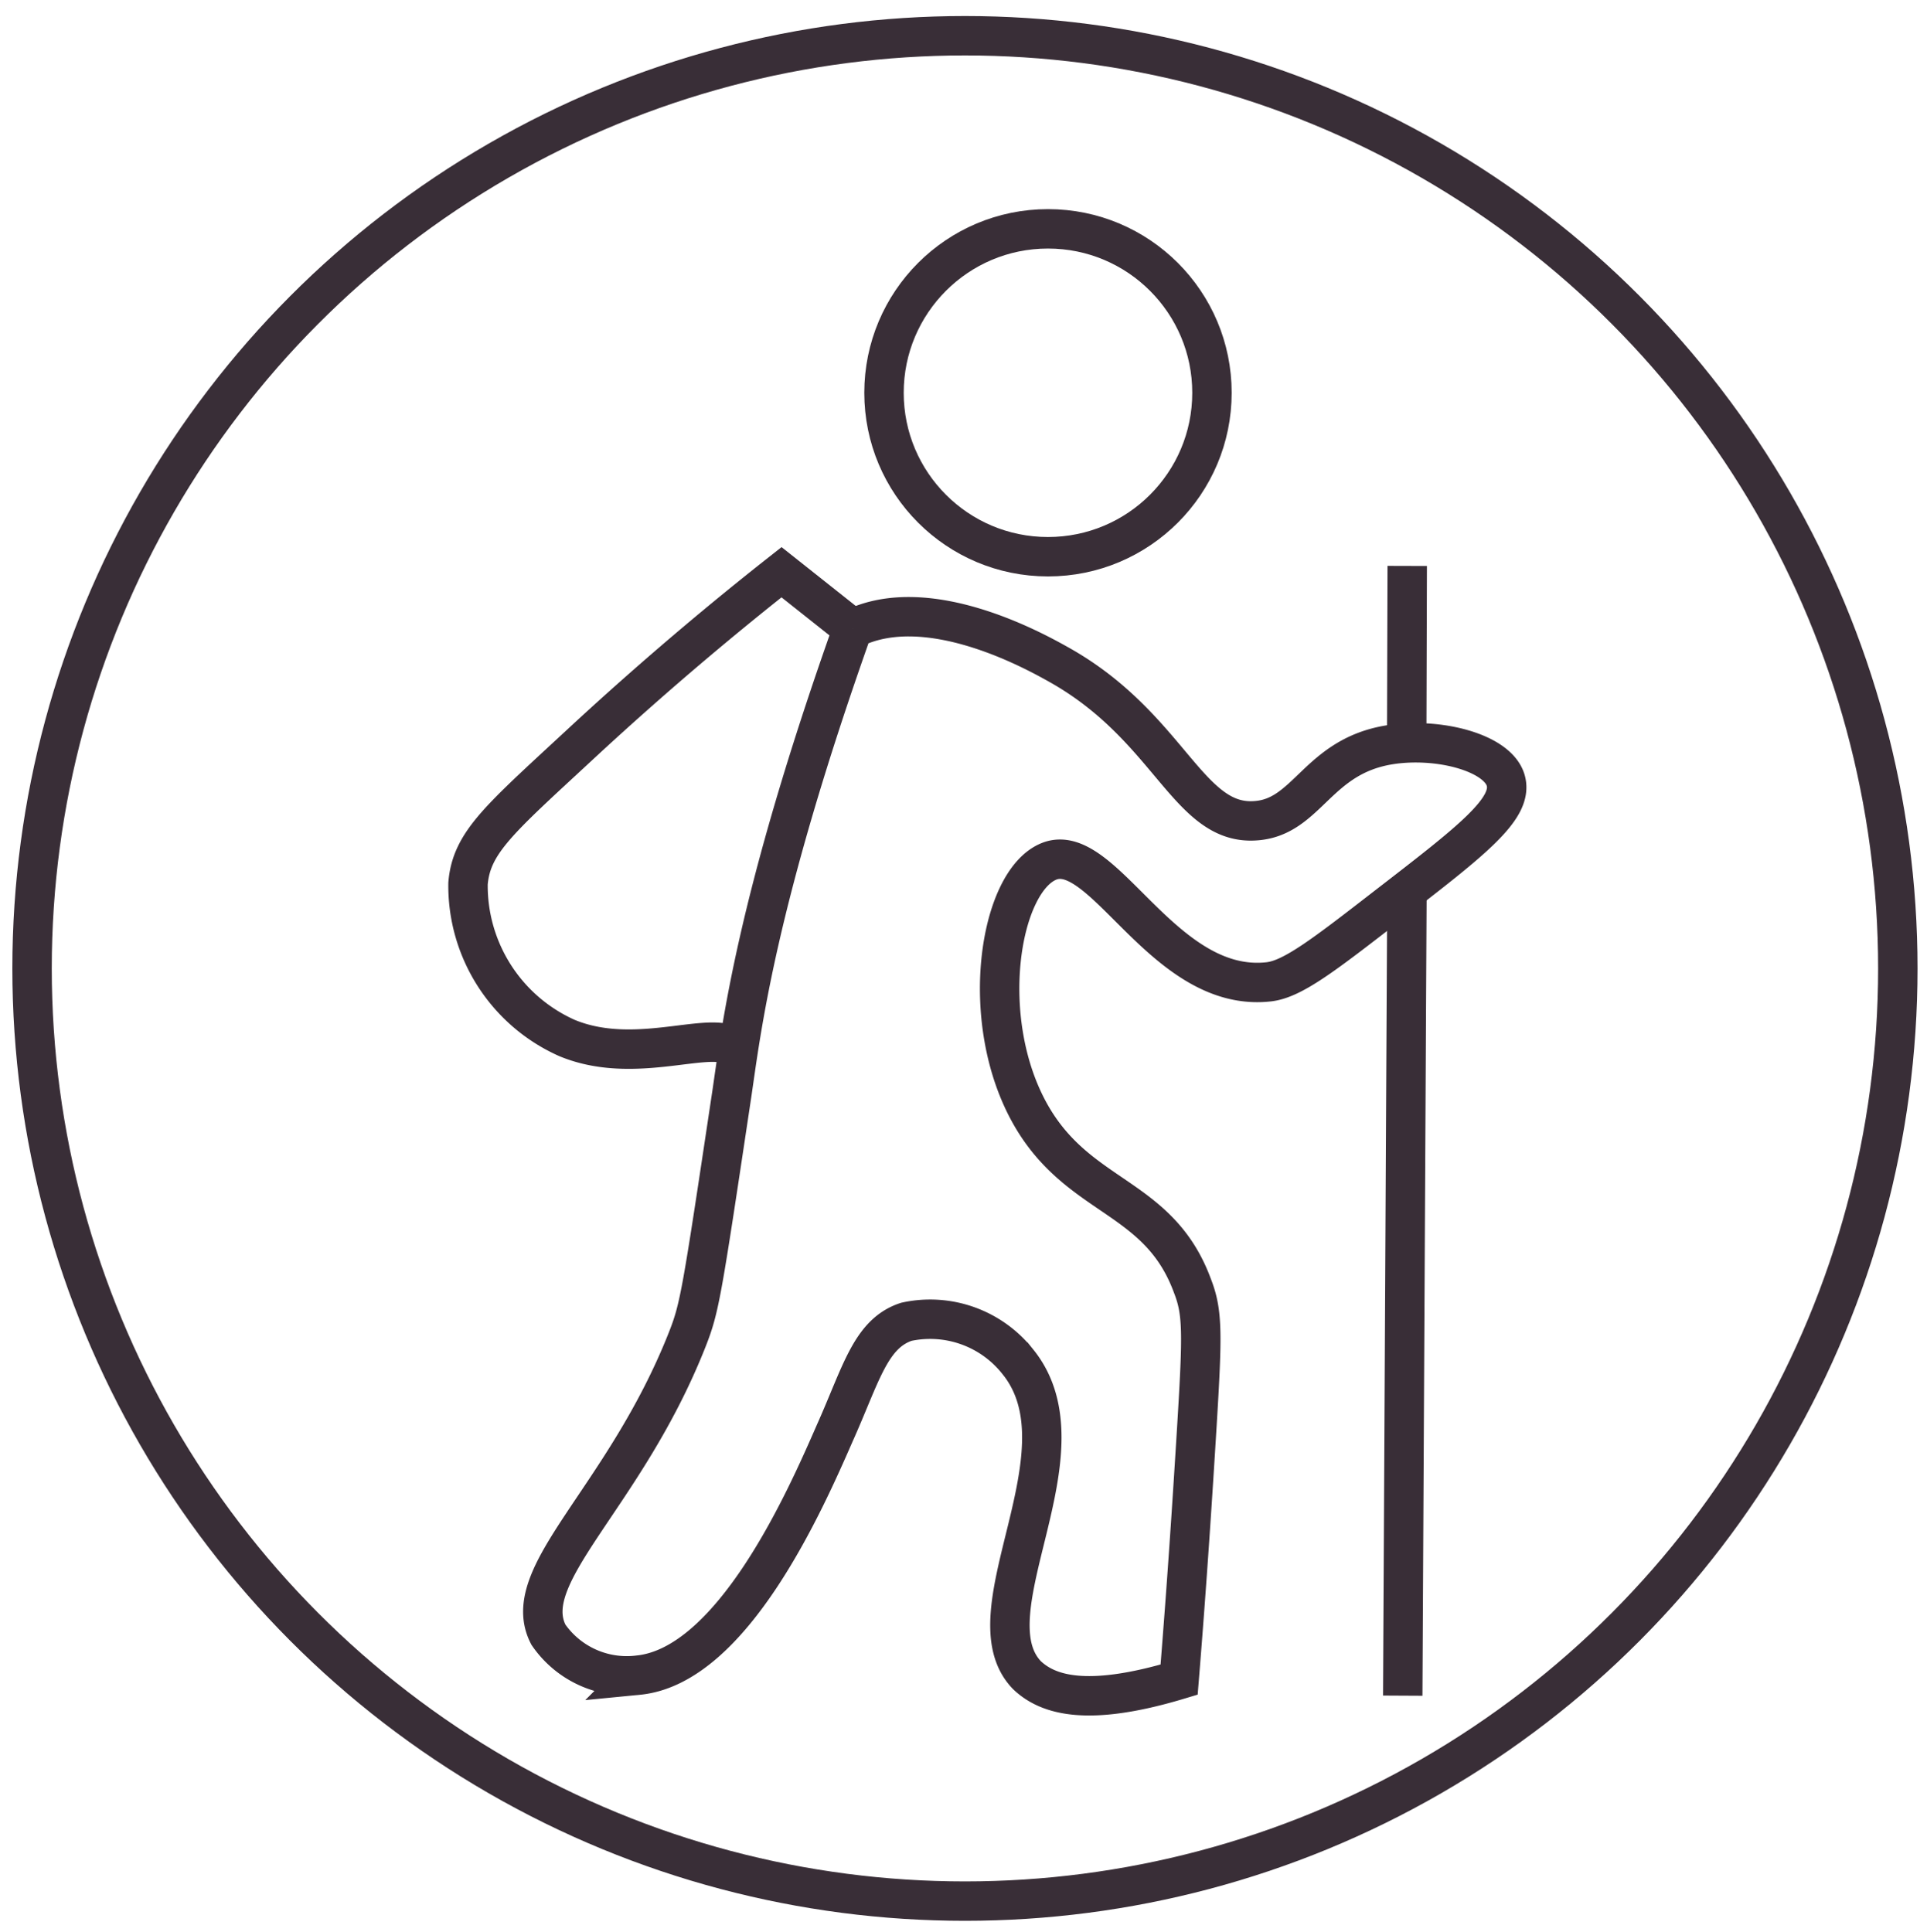 <svg id="Layer_1" data-name="Layer 1" xmlns="http://www.w3.org/2000/svg" viewBox="0 0 73.33 73.53"><defs><style>.cls-1{fill:none;stroke:#392e37;stroke-miterlimit:10;stroke-width:1.5px;}</style></defs><title>OEG_Outcome Icons</title><circle class="cls-1" cx="39.88" cy="14.95" r="6.24"/><path class="cls-1" d="M32.45,23.93c2.86-1.41,6.92.85,7.83,1.36,4.23,2.36,4.92,6.12,7.48,5.95,2-.12,2.34-2.44,5.11-2.89,1.85-.3,4.13.29,4.43,1.36S56,32,52.79,34.48c-2.4,1.86-3.6,2.79-4.51,2.89-4,.45-6.28-5.4-8.35-4.59-1.91.75-2.76,6.1-.68,9.7,1.85,3.19,4.86,3,6.13,6.47.39,1,.38,1.8.17,5.27-.16,2.61-.37,5.89-.68,9.71-3.51,1.06-5,.58-5.79-.17-2.29-2.37,2.44-8.47-.34-11.92a4.25,4.25,0,0,0-4.25-1.53c-1.37.45-1.72,2-2.73,4.25-1.11,2.54-3.88,8.85-7.48,9.2a3.62,3.62,0,0,1-3.41-1.54c-1.19-2.29,2.88-5.16,5.28-11.23.48-1.22.55-1.7,1.7-9.36.36-2.43.9-7.28,4.6-17.7"/><path class="cls-1" d="M53.54,33.89l-.16,30.65"/><line class="cls-1" x1="53.55" y1="21.54" x2="53.53" y2="28.29"/><path class="cls-1" d="M28.09,40.06c-.59-1.11-3.71.61-6.51-.55a6.35,6.35,0,0,1-3.77-5.88c.13-1.57,1.2-2.45,4.25-5.28s5.75-5.05,7.68-6.57l2.71,2.15"/><circle class="cls-1" cx="36.72" cy="36.86" r="35.5"/></svg>